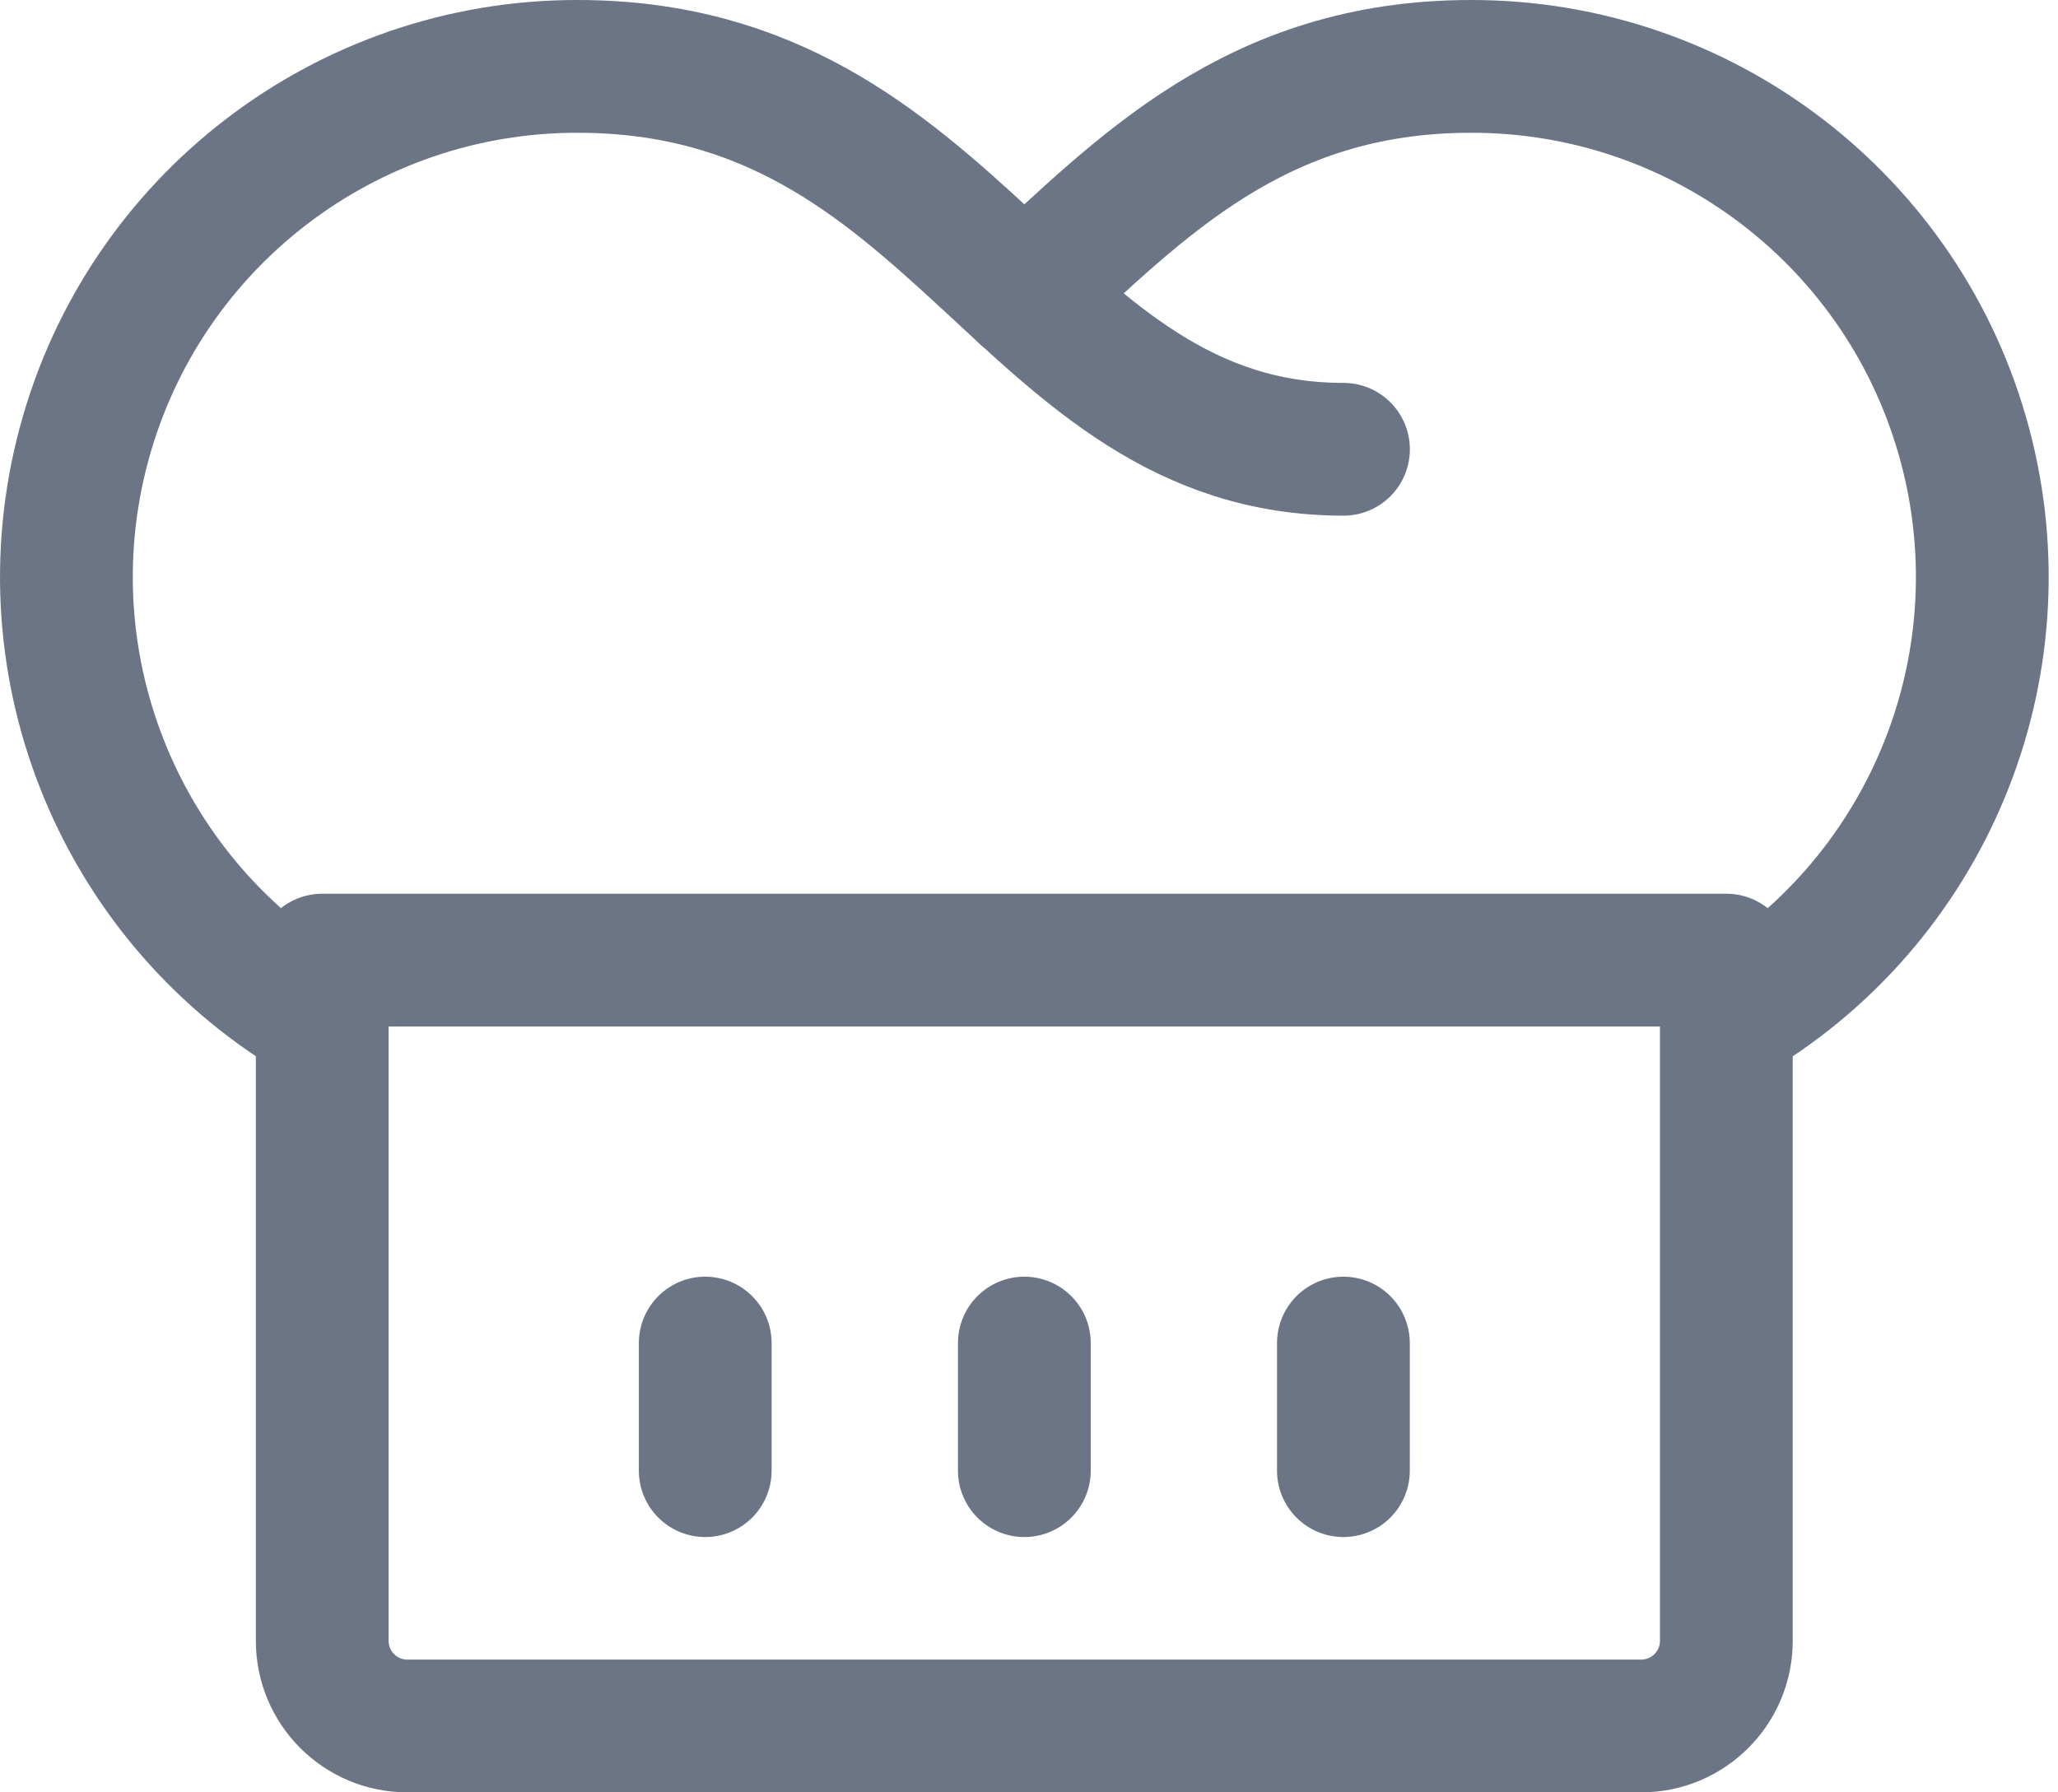 <?xml version="1.0" encoding="UTF-8"?> <svg xmlns="http://www.w3.org/2000/svg" width="31" height="27" viewBox="0 0 31 27" fill="none"><path fill-rule="evenodd" clip-rule="evenodd" d="M4.854 14.463H26.004V24.718C26.004 25.426 25.43 26 24.722 26H6.135C5.427 26 4.854 25.426 4.854 24.718V14.463Z" stroke="#6B7585" stroke-width="2" stroke-linecap="round" stroke-linejoin="round"></path><path d="M4.855 15.357C1.835 13.618 0.361 10.067 1.263 6.701C2.164 3.335 5.216 0.996 8.7 1C14.469 1 15.43 6.768 20.237 6.768" stroke="#6B7585" stroke-width="2" stroke-linecap="round" stroke-linejoin="round"></path><path d="M26.005 15.357C29.025 13.618 30.499 10.067 29.597 6.701C28.696 3.335 25.644 0.996 22.159 1C18.904 1 17.179 2.838 15.43 4.439" stroke="#6B7585" stroke-width="2" stroke-linecap="round" stroke-linejoin="round"></path><path d="M10.623 20.232V22.154" stroke="#6B7585" stroke-width="2" stroke-linecap="round" stroke-linejoin="round"></path><path d="M15.43 20.232V22.154" stroke="#6B7585" stroke-width="2" stroke-linecap="round" stroke-linejoin="round"></path><path d="M20.236 20.232V22.154" stroke="#6B7585" stroke-width="2" stroke-linecap="round" stroke-linejoin="round"></path></svg> 
